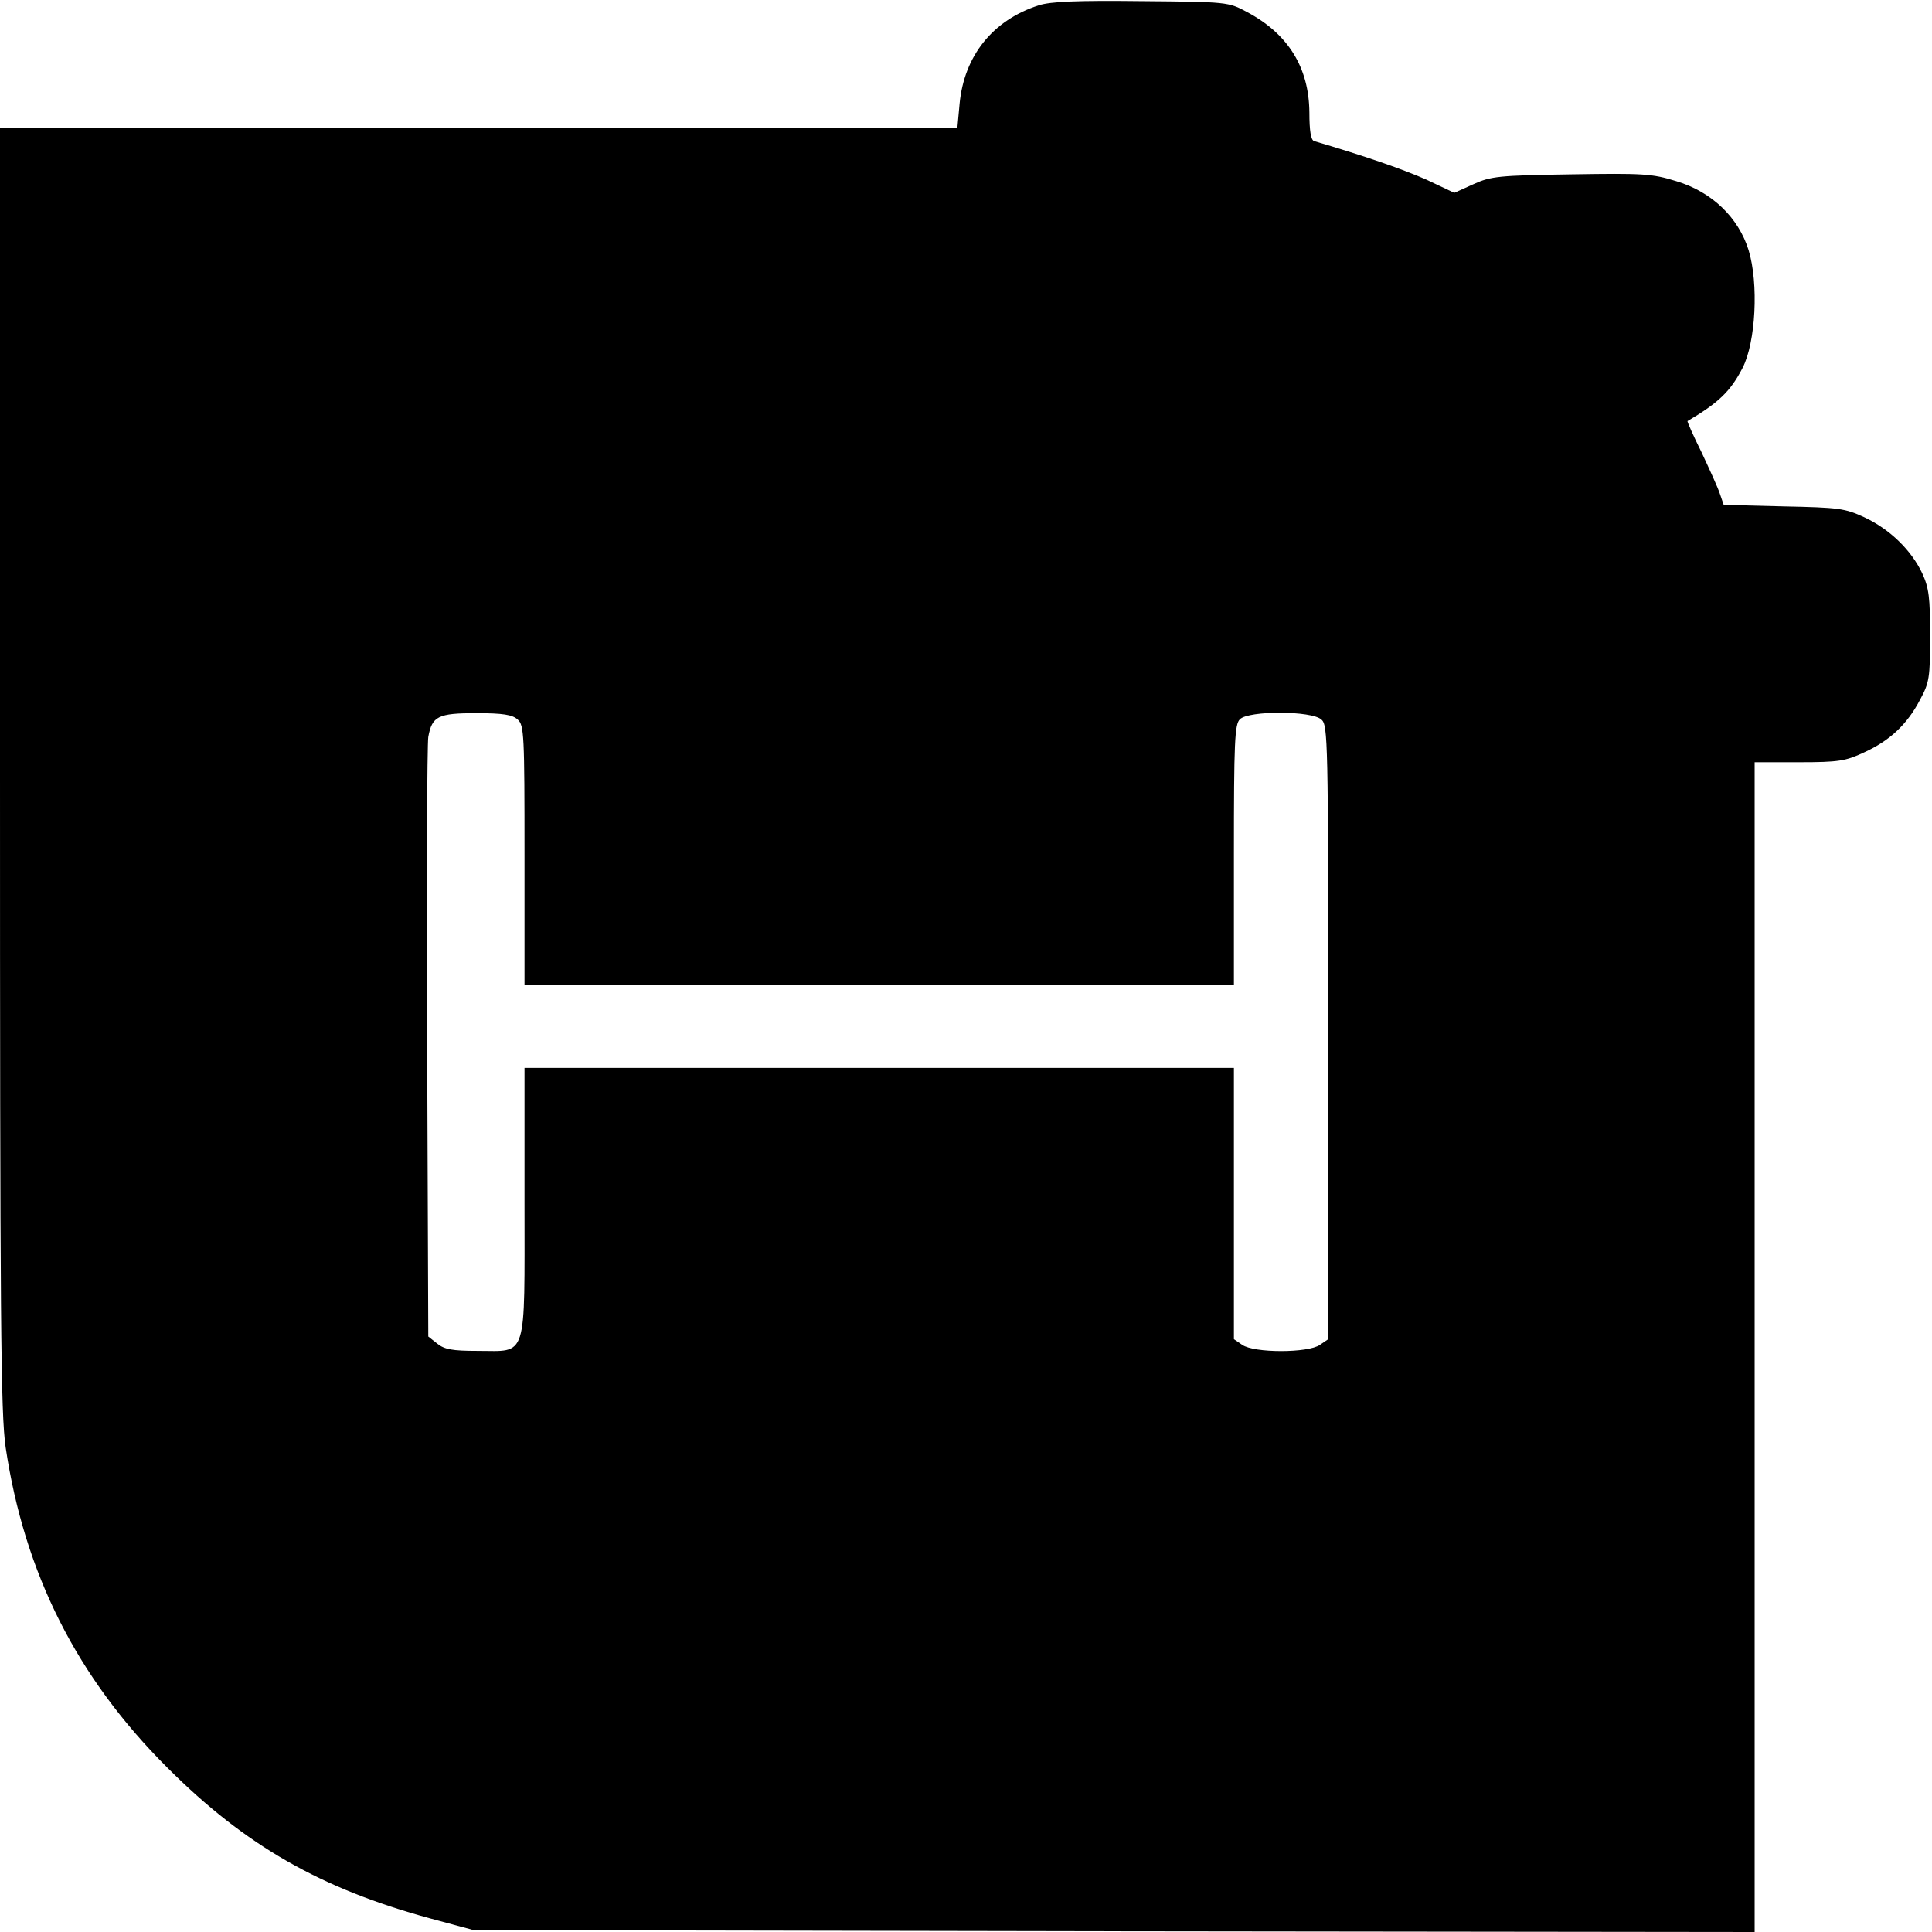 <?xml version="1.0" standalone="no"?>
<!DOCTYPE svg PUBLIC "-//W3C//DTD SVG 20010904//EN"
 "http://www.w3.org/TR/2001/REC-SVG-20010904/DTD/svg10.dtd">
<svg version="1.0" xmlns="http://www.w3.org/2000/svg"
 width="512pt" height="512pt" viewBox="0 0 512 512"
 preserveAspectRatio="xMidYMid meet">
<g transform="translate(0,512) scale(0.1,-0.1)"
fill="#000000" stroke="none">
<path d="M2753 5106 c-122 -39 -198 -134 -210 -261 l-6 -65 -1268 0 -1269 0 0
-1696 c0 -1472 2 -1710 15 -1800 50 -334 189 -610 429 -849 206 -206 406 -320
696 -399 l115 -31 1698 -3 1697 -2 0 1550 0 1550 118 0 c104 0 123 3 172 26
68 31 114 74 148 139 25 46 27 59 27 170 0 101 -3 127 -21 166 -29 61 -85 116
-153 148 -52 24 -68 26 -214 29 l-159 4 -10 29 c-5 16 -28 66 -49 111 -22 44
-38 81 -37 82 83 49 114 79 146 141 35 68 43 224 16 312 -27 87 -98 155 -192
183 -64 20 -89 21 -279 18 -191 -3 -212 -5 -258 -26 l-51 -23 -74 35 c-61 27
-161 62 -297 102 -9 2 -13 27 -13 76 -1 119 -56 208 -165 266 -50 27 -52 27
-280 29 -170 2 -241 -1 -272 -11z m-1381 -1893 c17 -15 18 -40 18 -360 l0
-343 940 0 940 0 0 344 c0 300 2 347 16 360 23 23 190 23 216 -1 17 -15 18
-54 18 -829 l0 -813 -22 -15 c-31 -22 -175 -22 -206 0 l-22 15 0 360 0 359
-940 0 -940 0 0 -355 c0 -424 9 -395 -124 -395 -68 0 -88 4 -107 19 l-24 19
-3 779 c-2 428 0 792 3 810 10 55 26 63 127 63 71 0 96 -4 110 -17z"/>
</g>
</svg>
